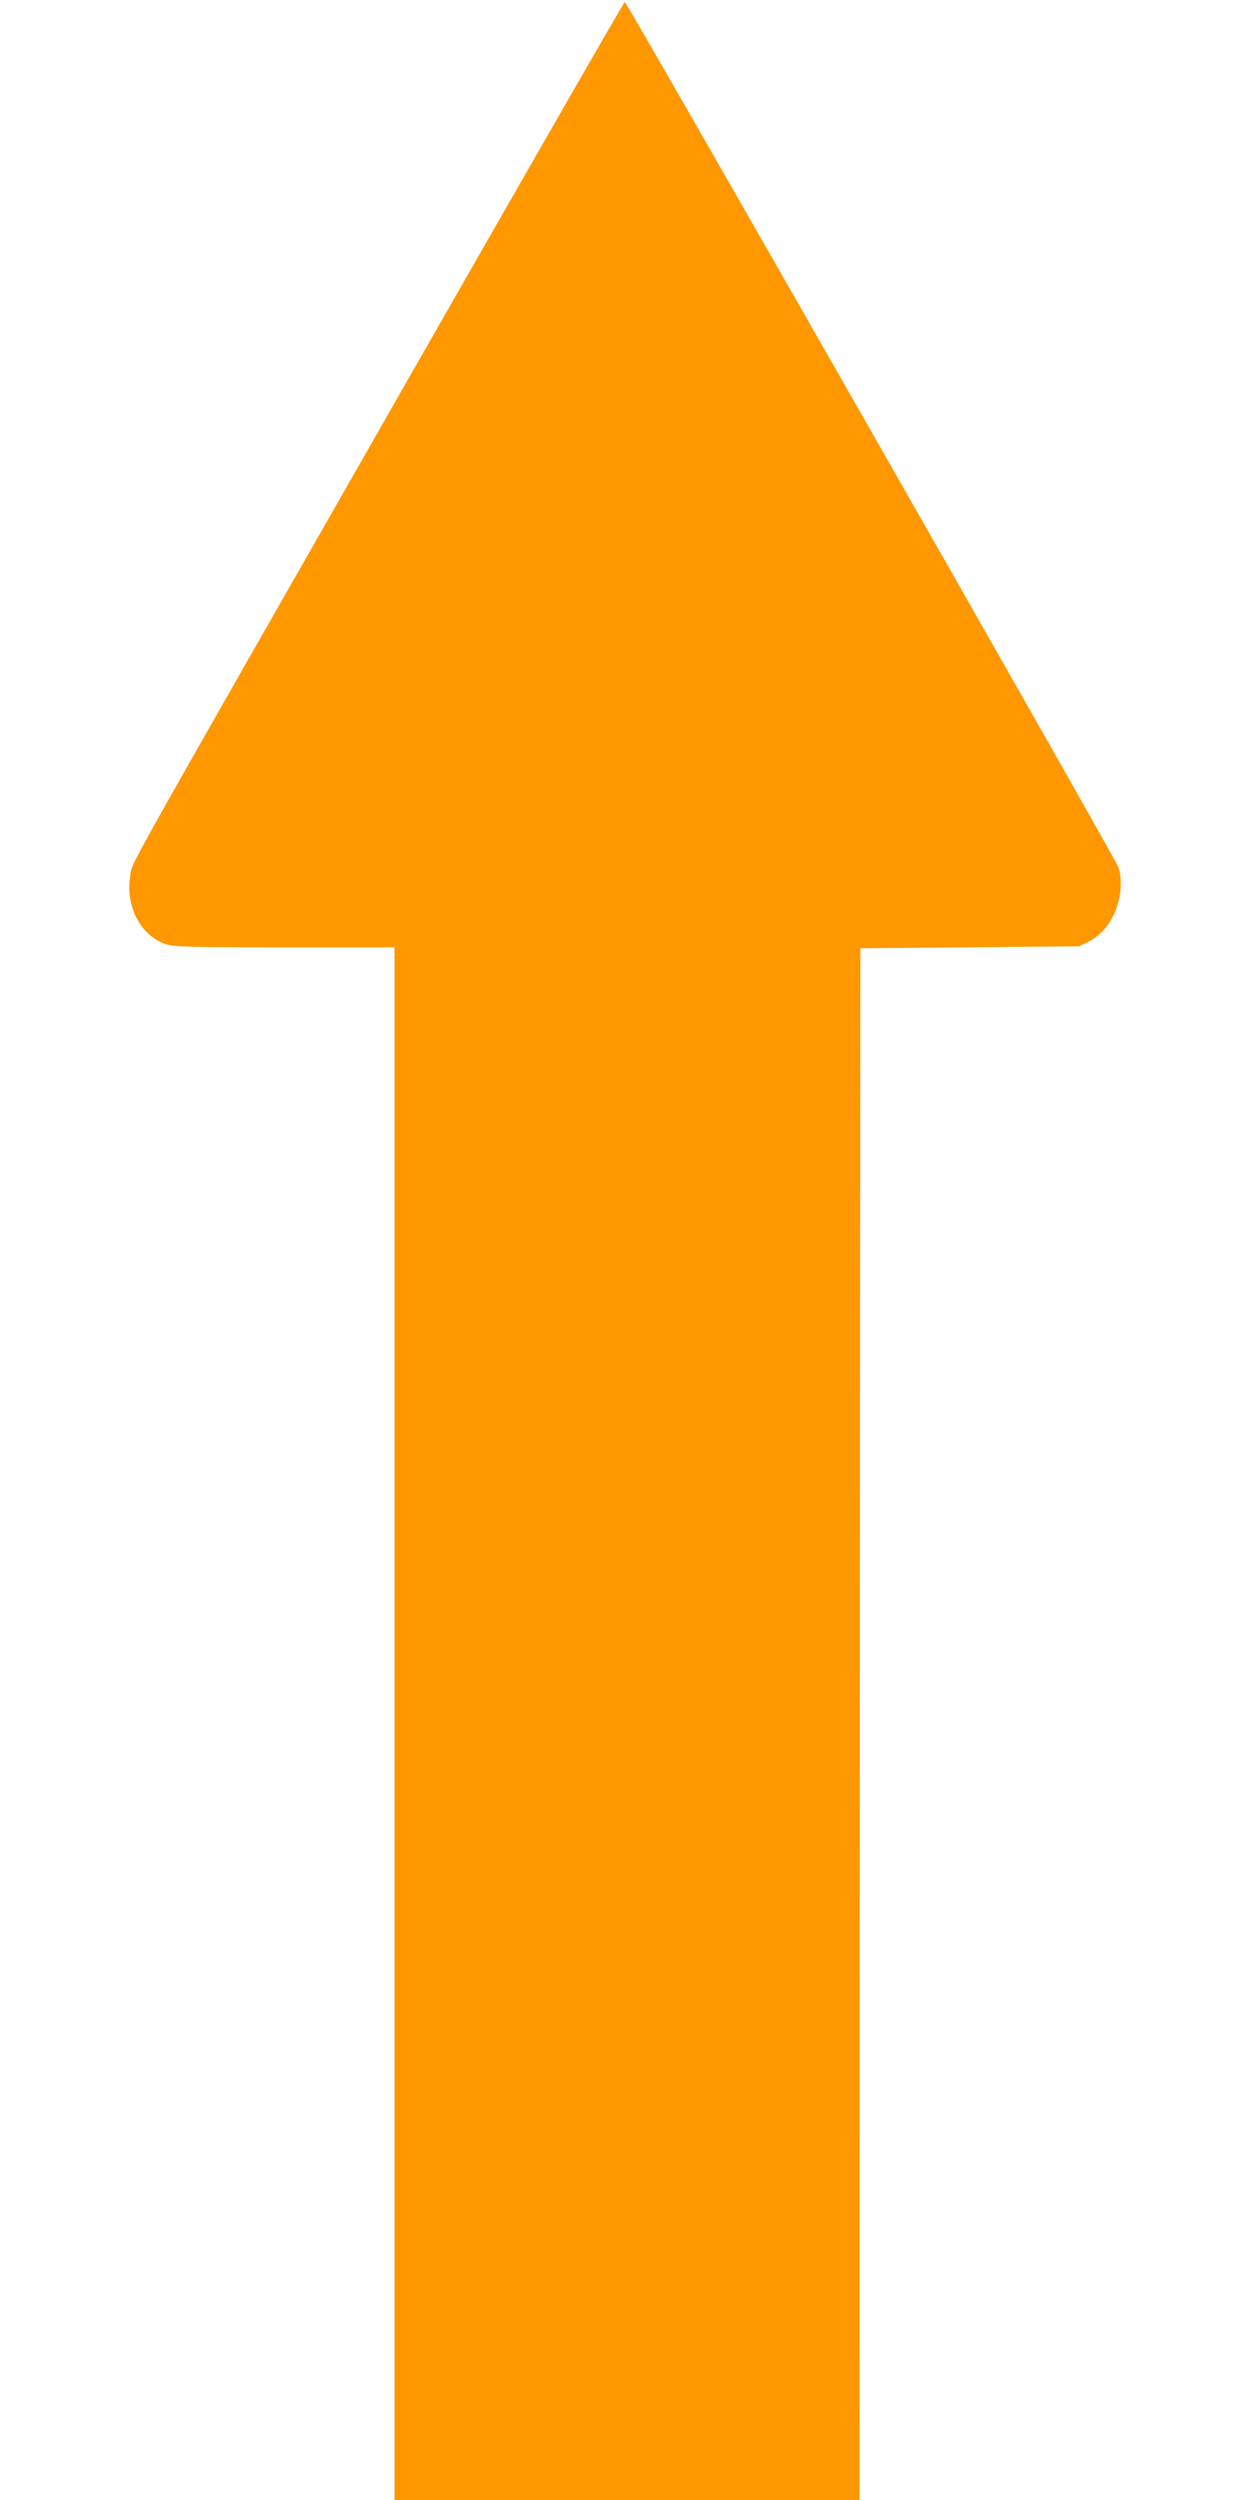 <?xml version="1.0" standalone="no"?>
<!DOCTYPE svg PUBLIC "-//W3C//DTD SVG 20010904//EN"
 "http://www.w3.org/TR/2001/REC-SVG-20010904/DTD/svg10.dtd">
<svg version="1.0" xmlns="http://www.w3.org/2000/svg"
 width="640pt" height="1280pt" viewBox="0 0 640 1280"
 preserveAspectRatio="xMidYMid meet">
<g transform="translate(0,1280) scale(0.1,-0.1)"
fill="#ff9800" stroke="none">
<path d="M2112 10898 c-1540 -2699 -1432 -2505 -1445 -2582 -26 -155 52 -306
181 -350 39 -14 126 -16 609 -16 l563 0 0 -3975 0 -3975 1190 0 1190 0 2 3973
3 3972 560 5 560 5 47 23 c91 45 155 149 165 269 3 48 0 81 -10 112 -17 47
-2518 4431 -2528 4431 -4 0 -493 -852 -1087 -1892z"/>
</g>
</svg>
